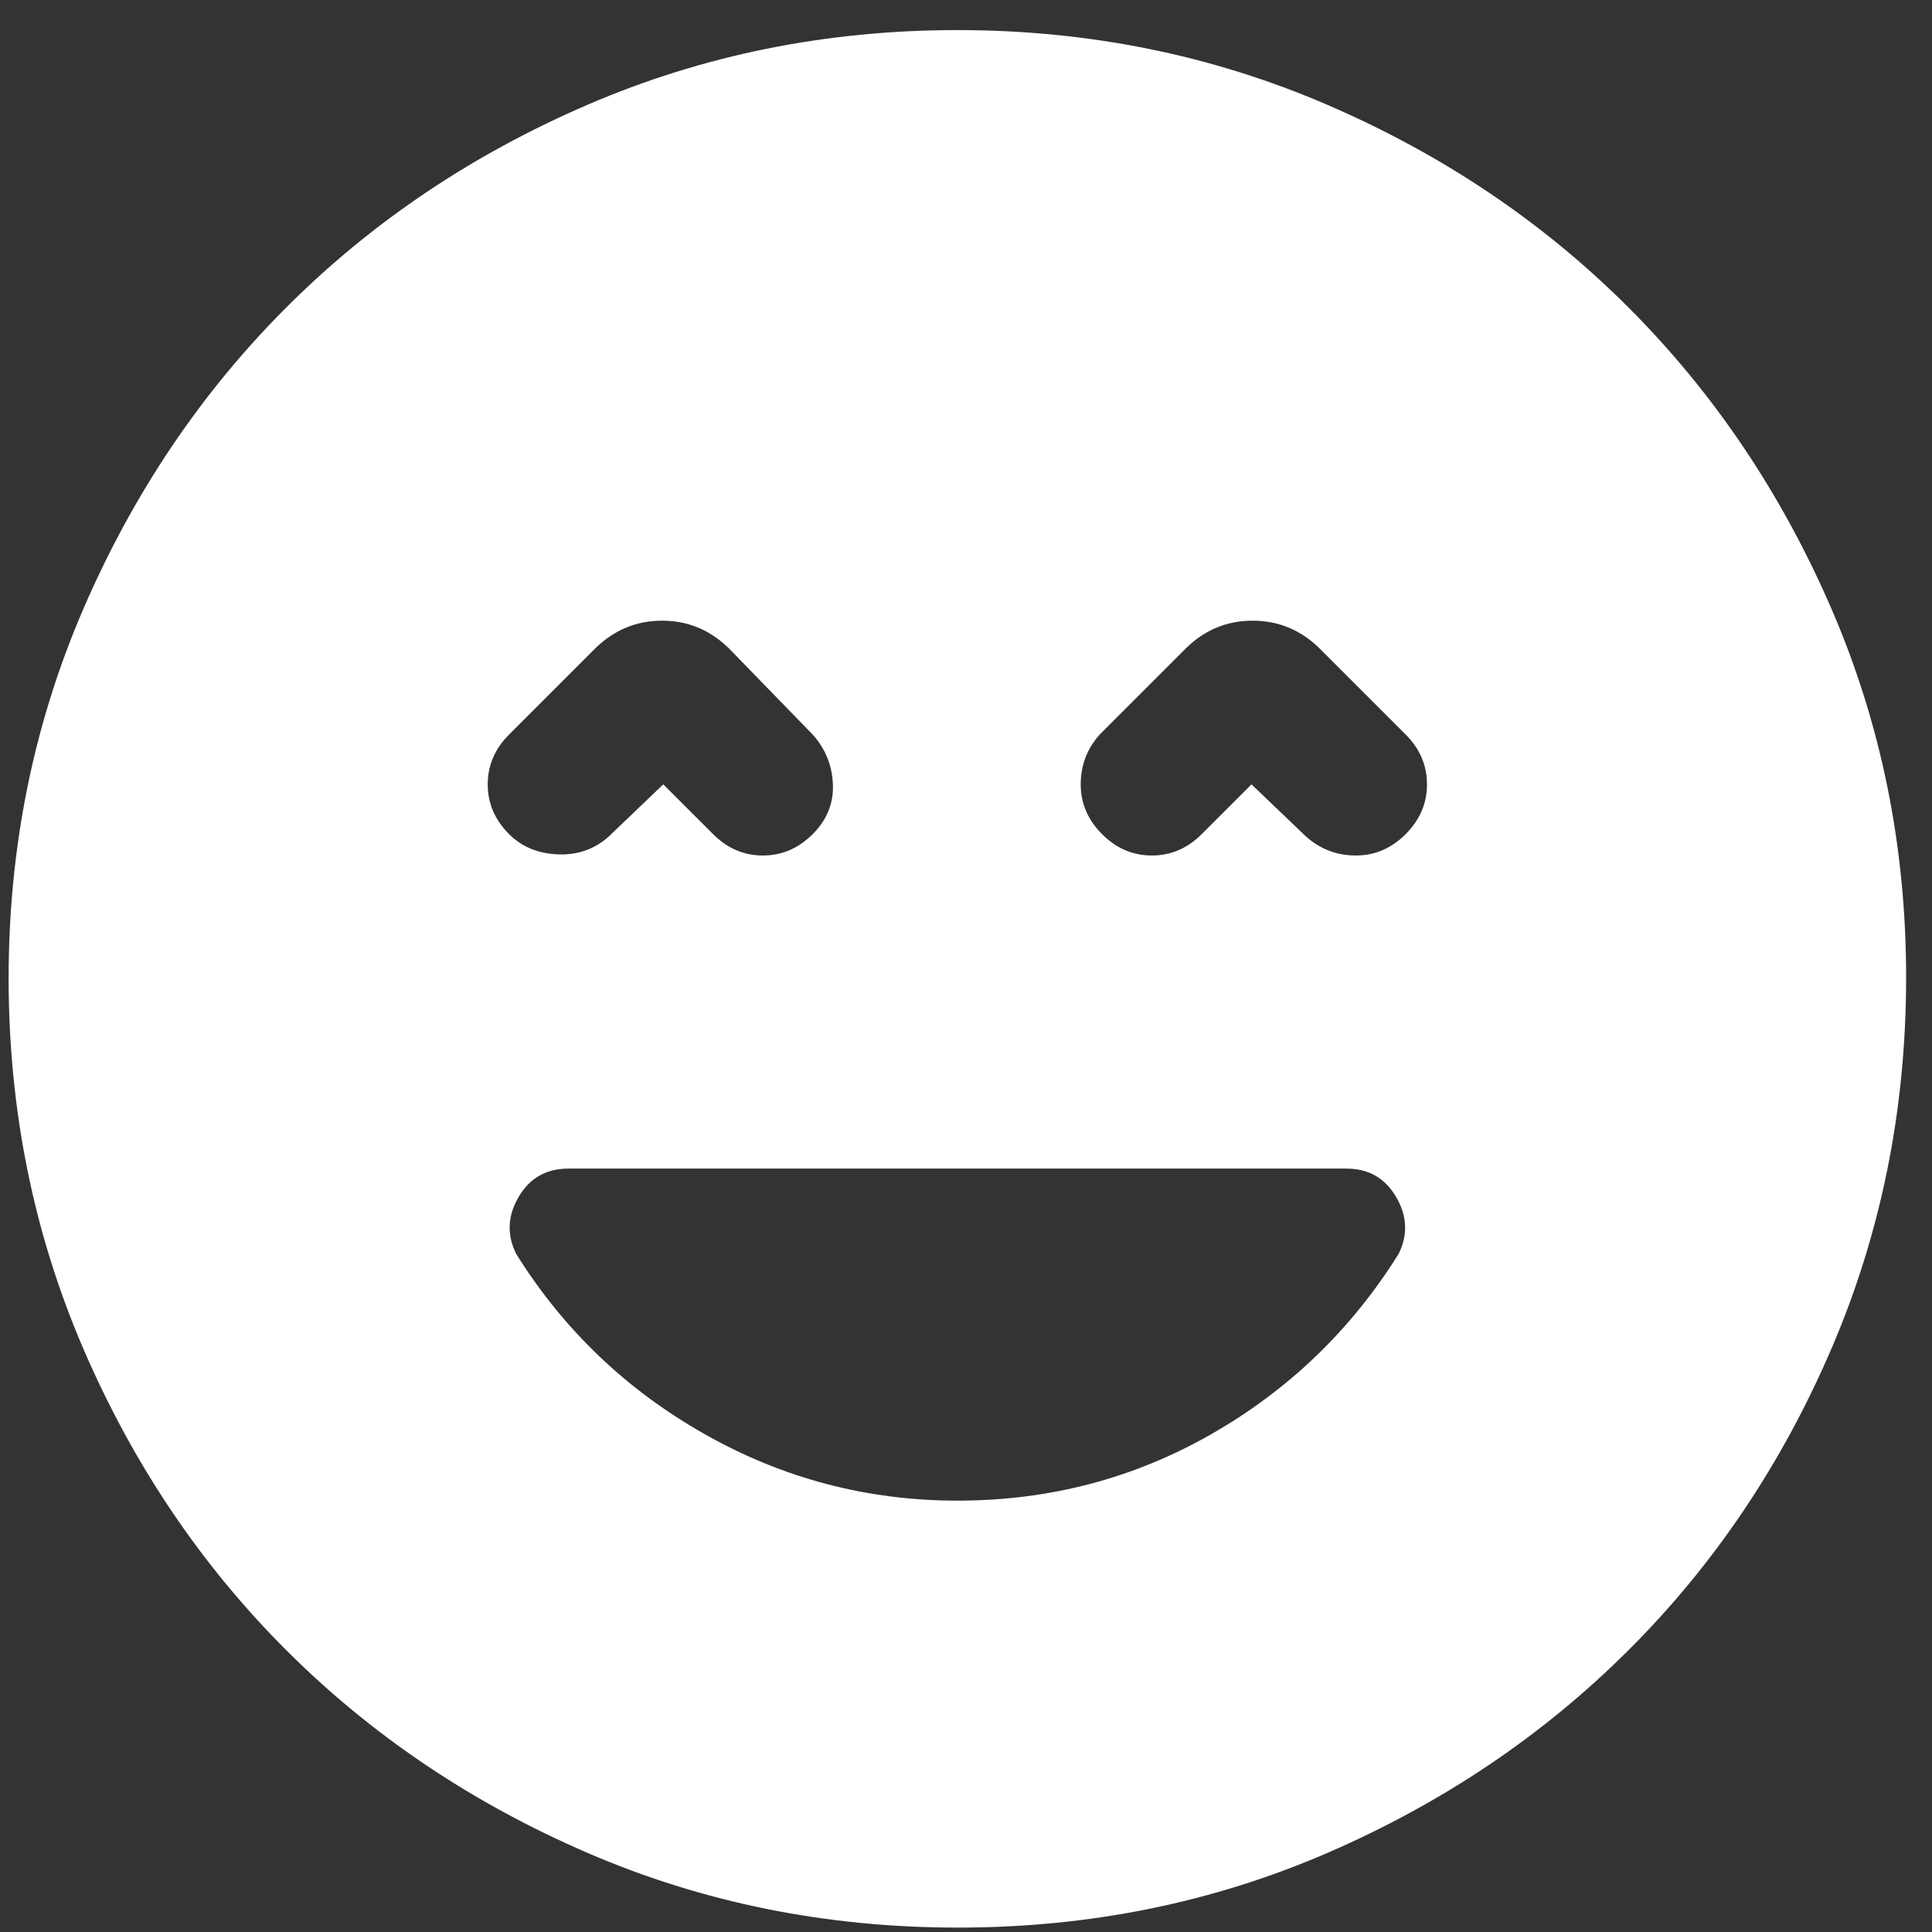 <svg width="56" height="56" viewBox="0 0 56 56" fill="none" xmlns="http://www.w3.org/2000/svg">
<rect x="0" y="0" width="56" height="56" fill="#333333" stroke="none"/>
<path d="M27.75 43.497C30.408 43.497 32.86 42.855 35.106 41.572C37.352 40.289 39.163 38.547 40.538 36.347C40.812 35.797 40.79 35.247 40.469 34.697C40.148 34.147 39.667 33.872 39.025 33.872H16.475C15.833 33.872 15.352 34.147 15.031 34.697C14.71 35.247 14.688 35.797 14.963 36.347C16.337 38.547 18.16 40.289 20.43 41.572C22.699 42.855 25.139 43.497 27.75 43.497ZM19.225 22.735L20.669 24.178C21.081 24.591 21.562 24.797 22.113 24.797C22.663 24.797 23.144 24.591 23.556 24.178C23.969 23.766 24.164 23.285 24.142 22.735C24.12 22.185 23.925 21.703 23.556 21.291L21.15 18.816C20.6 18.266 19.947 17.991 19.192 17.991C18.437 17.991 17.783 18.266 17.231 18.816L14.756 21.291C14.344 21.703 14.137 22.185 14.137 22.735C14.137 23.285 14.344 23.766 14.756 24.178C15.123 24.545 15.593 24.74 16.167 24.764C16.741 24.788 17.233 24.616 17.644 24.247L19.225 22.735ZM36.275 22.735L37.856 24.247C38.269 24.614 38.75 24.797 39.3 24.797C39.85 24.797 40.331 24.591 40.744 24.178C41.156 23.766 41.362 23.285 41.362 22.735C41.362 22.185 41.156 21.703 40.744 21.291L38.269 18.816C37.719 18.266 37.065 17.991 36.308 17.991C35.551 17.991 34.898 18.266 34.35 18.816L31.875 21.291C31.508 21.703 31.325 22.185 31.325 22.735C31.325 23.285 31.531 23.766 31.944 24.178C32.356 24.591 32.837 24.797 33.388 24.797C33.938 24.797 34.419 24.591 34.831 24.178L36.275 22.735ZM27.75 55.872C23.946 55.872 20.371 55.15 17.025 53.705C13.679 52.26 10.769 50.301 8.294 47.828C5.819 45.355 3.86 42.445 2.417 39.097C0.974 35.749 0.252 32.174 0.25 28.372C0.248 24.57 0.971 20.995 2.417 17.647C3.864 14.299 5.822 11.389 8.294 8.916C10.765 6.443 13.675 4.484 17.025 3.039C20.375 1.594 23.95 0.872 27.75 0.872C31.55 0.872 35.126 1.594 38.475 3.039C41.825 4.484 44.735 6.443 47.206 8.916C49.678 11.389 51.637 14.299 53.086 17.647C54.534 20.995 55.255 24.57 55.25 28.372C55.245 32.174 54.522 35.749 53.083 39.097C51.644 42.445 49.685 45.355 47.206 47.828C44.728 50.301 41.817 52.261 38.475 53.708C35.133 55.154 31.558 55.876 27.75 55.872Z" fill="white"/>
</svg>